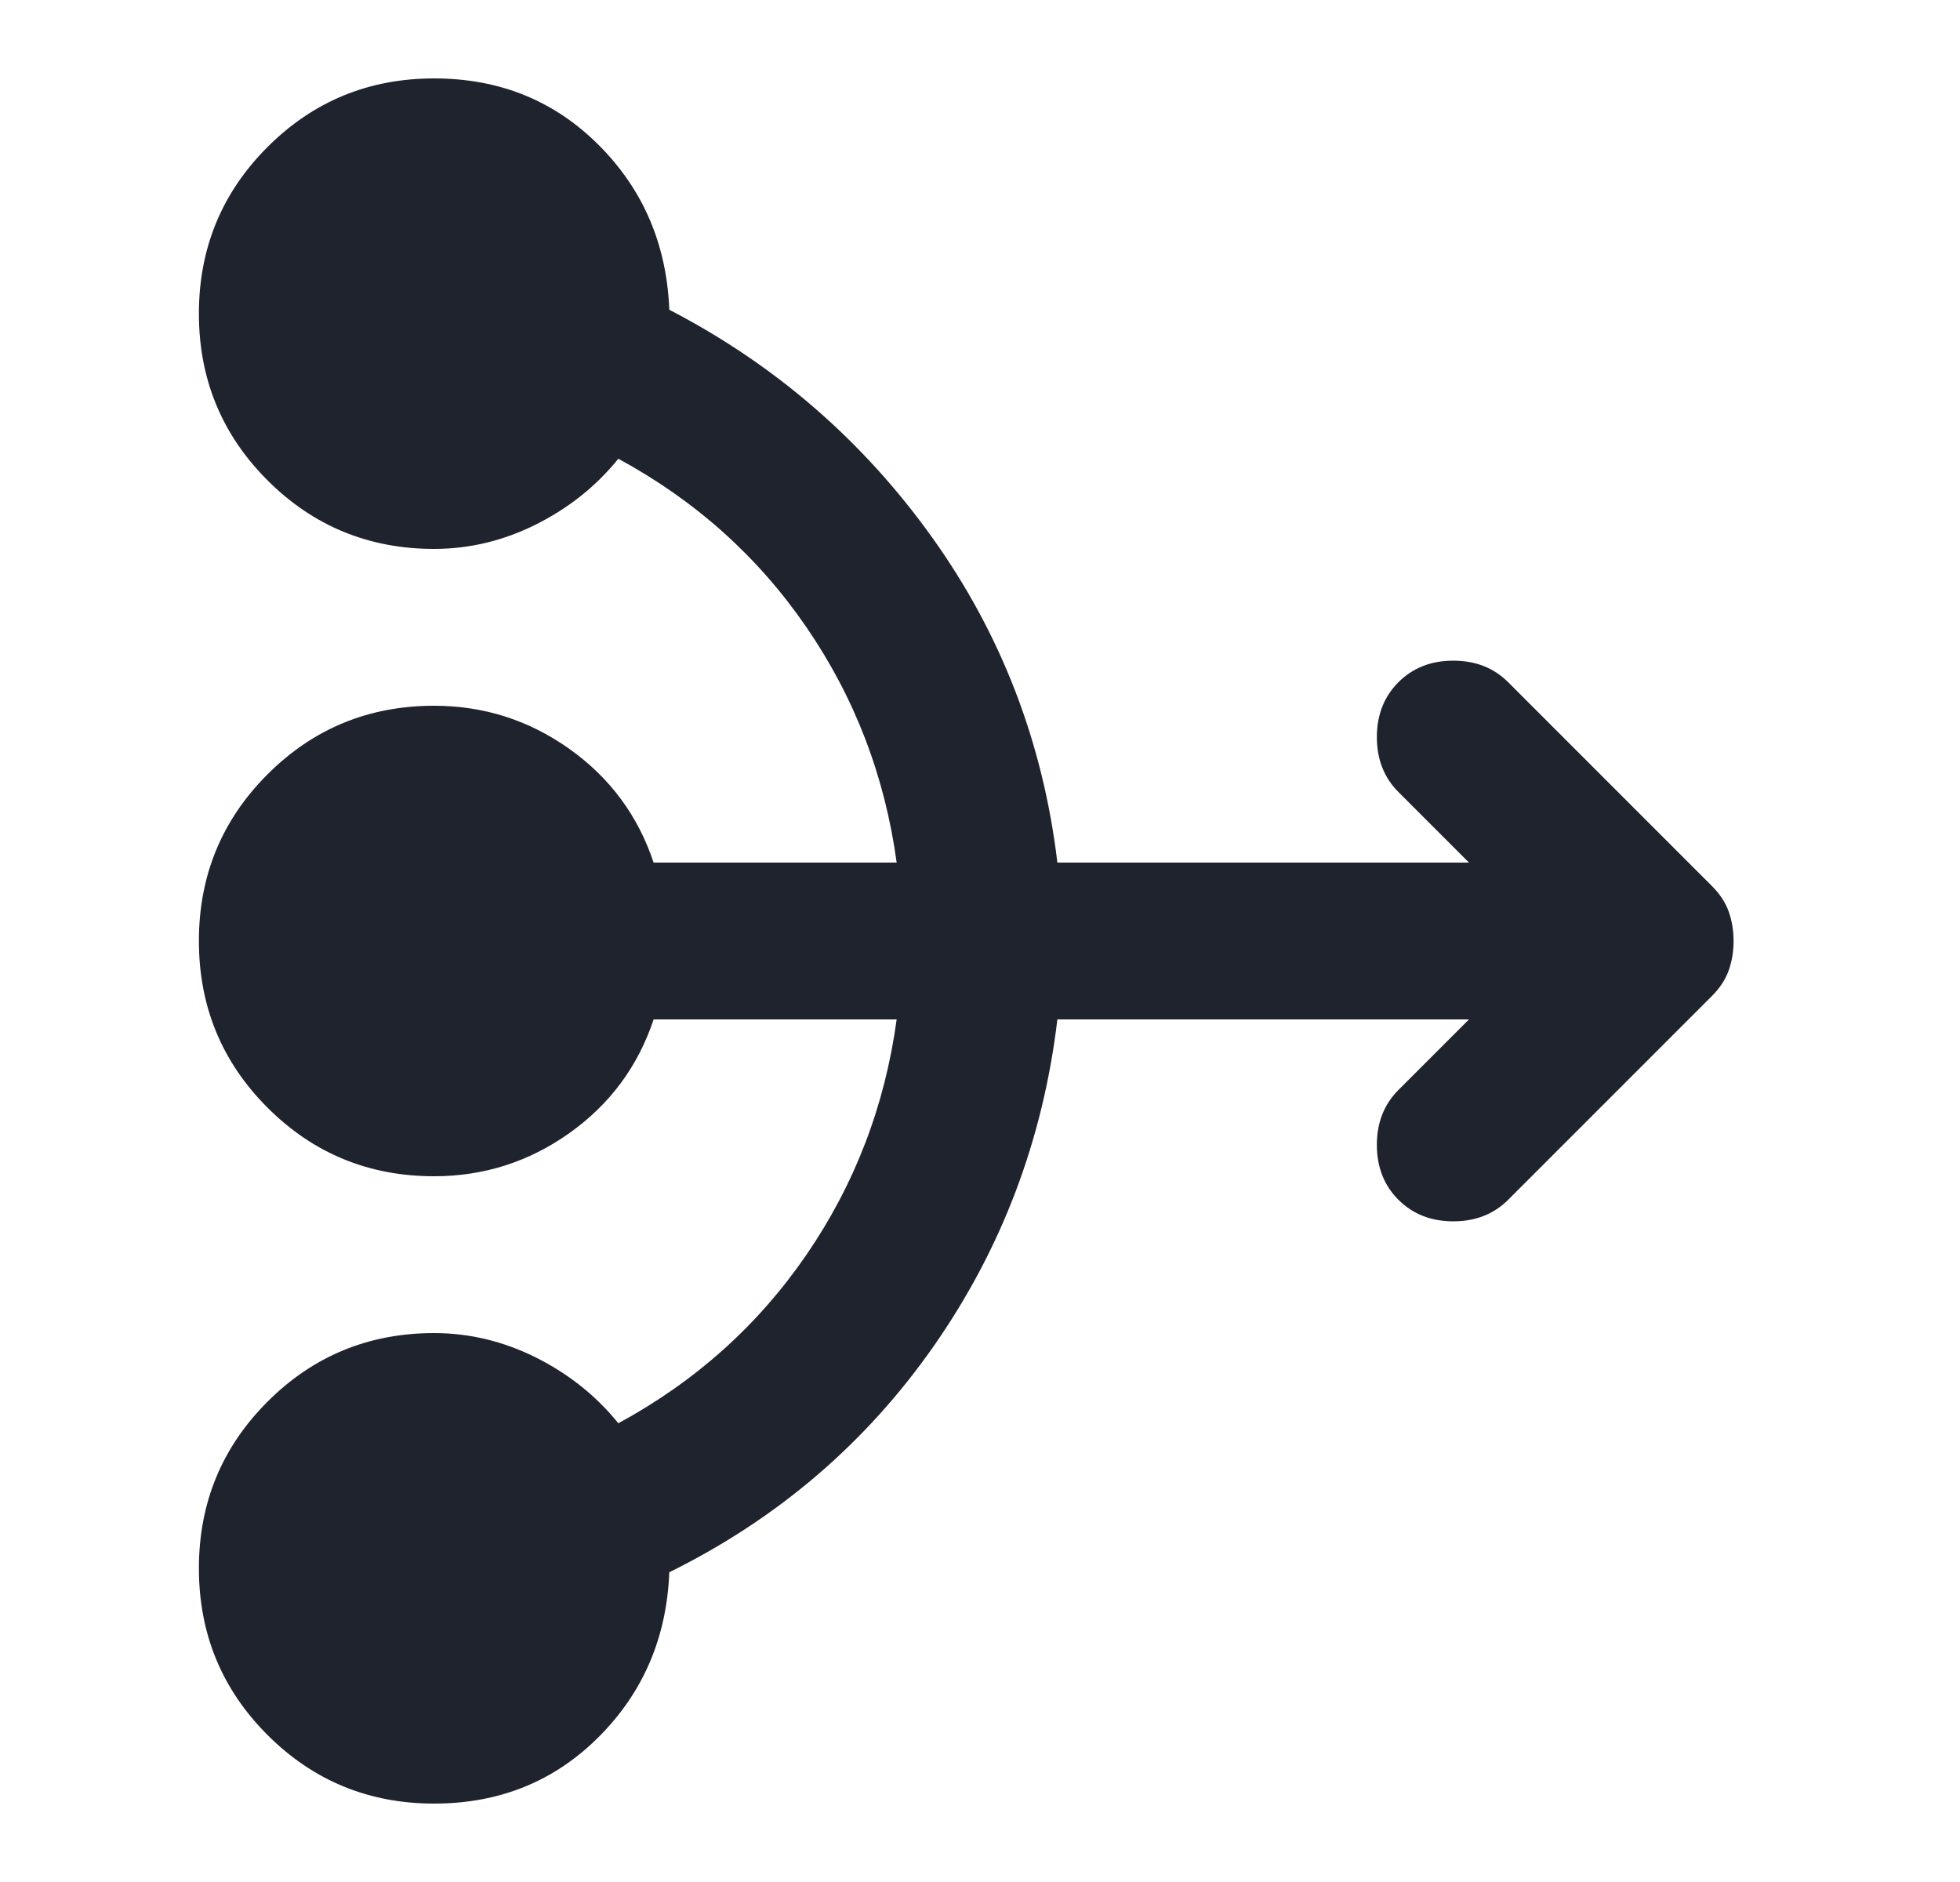 <svg width="25" height="24" viewBox="0 0 25 24" fill="none" xmlns="http://www.w3.org/2000/svg">
<mask id="mask0_1158_1264" style="mask-type:alpha" maskUnits="userSpaceOnUse" x="0" y="0" width="25" height="24">
<rect x="0.537" width="24" height="24" fill="#D9D9D9"/>
</mask>
<g mask="url(#mask0_1158_1264)">
<path d="M18.737 13H13.487C13.304 14.533 12.779 15.921 11.912 17.163C11.045 18.404 9.92 19.367 8.537 20.05C8.504 20.883 8.204 21.583 7.637 22.15C7.07 22.717 6.37 23 5.537 23C4.704 23 3.995 22.708 3.412 22.125C2.829 21.542 2.537 20.833 2.537 20C2.537 19.167 2.829 18.458 3.412 17.875C3.995 17.292 4.704 17 5.537 17C5.987 17 6.42 17.104 6.837 17.312C7.254 17.521 7.604 17.8 7.887 18.15C8.87 17.617 9.67 16.9 10.287 16C10.904 15.1 11.287 14.1 11.437 13H8.337C8.137 13.6 7.779 14.083 7.262 14.45C6.745 14.817 6.17 15 5.537 15C4.704 15 3.995 14.708 3.412 14.125C2.829 13.542 2.537 12.833 2.537 12C2.537 11.167 2.829 10.458 3.412 9.875C3.995 9.292 4.704 9 5.537 9C6.17 9 6.745 9.183 7.262 9.55C7.779 9.917 8.137 10.4 8.337 11H11.437C11.287 9.9 10.904 8.9 10.287 8C9.67 7.1 8.87 6.383 7.887 5.85C7.604 6.2 7.254 6.479 6.837 6.688C6.42 6.896 5.987 7 5.537 7C4.704 7 3.995 6.708 3.412 6.125C2.829 5.542 2.537 4.833 2.537 4C2.537 3.167 2.829 2.458 3.412 1.875C3.995 1.292 4.704 1 5.537 1C6.37 1 7.07 1.283 7.637 1.85C8.204 2.417 8.504 3.117 8.537 3.95C9.887 4.65 11.004 5.617 11.887 6.85C12.77 8.083 13.304 9.467 13.487 11H18.737L17.837 10.1C17.654 9.917 17.562 9.683 17.562 9.4C17.562 9.117 17.654 8.883 17.837 8.7C18.02 8.517 18.254 8.425 18.537 8.425C18.82 8.425 19.054 8.517 19.237 8.7L21.837 11.3C21.937 11.4 22.008 11.508 22.05 11.625C22.091 11.742 22.112 11.867 22.112 12C22.112 12.133 22.091 12.258 22.05 12.375C22.008 12.492 21.937 12.6 21.837 12.7L19.237 15.3C19.054 15.483 18.82 15.575 18.537 15.575C18.254 15.575 18.02 15.483 17.837 15.3C17.654 15.117 17.562 14.883 17.562 14.6C17.562 14.317 17.654 14.083 17.837 13.9L18.737 13Z" fill="#1F232E"/>
</g>
</svg>
